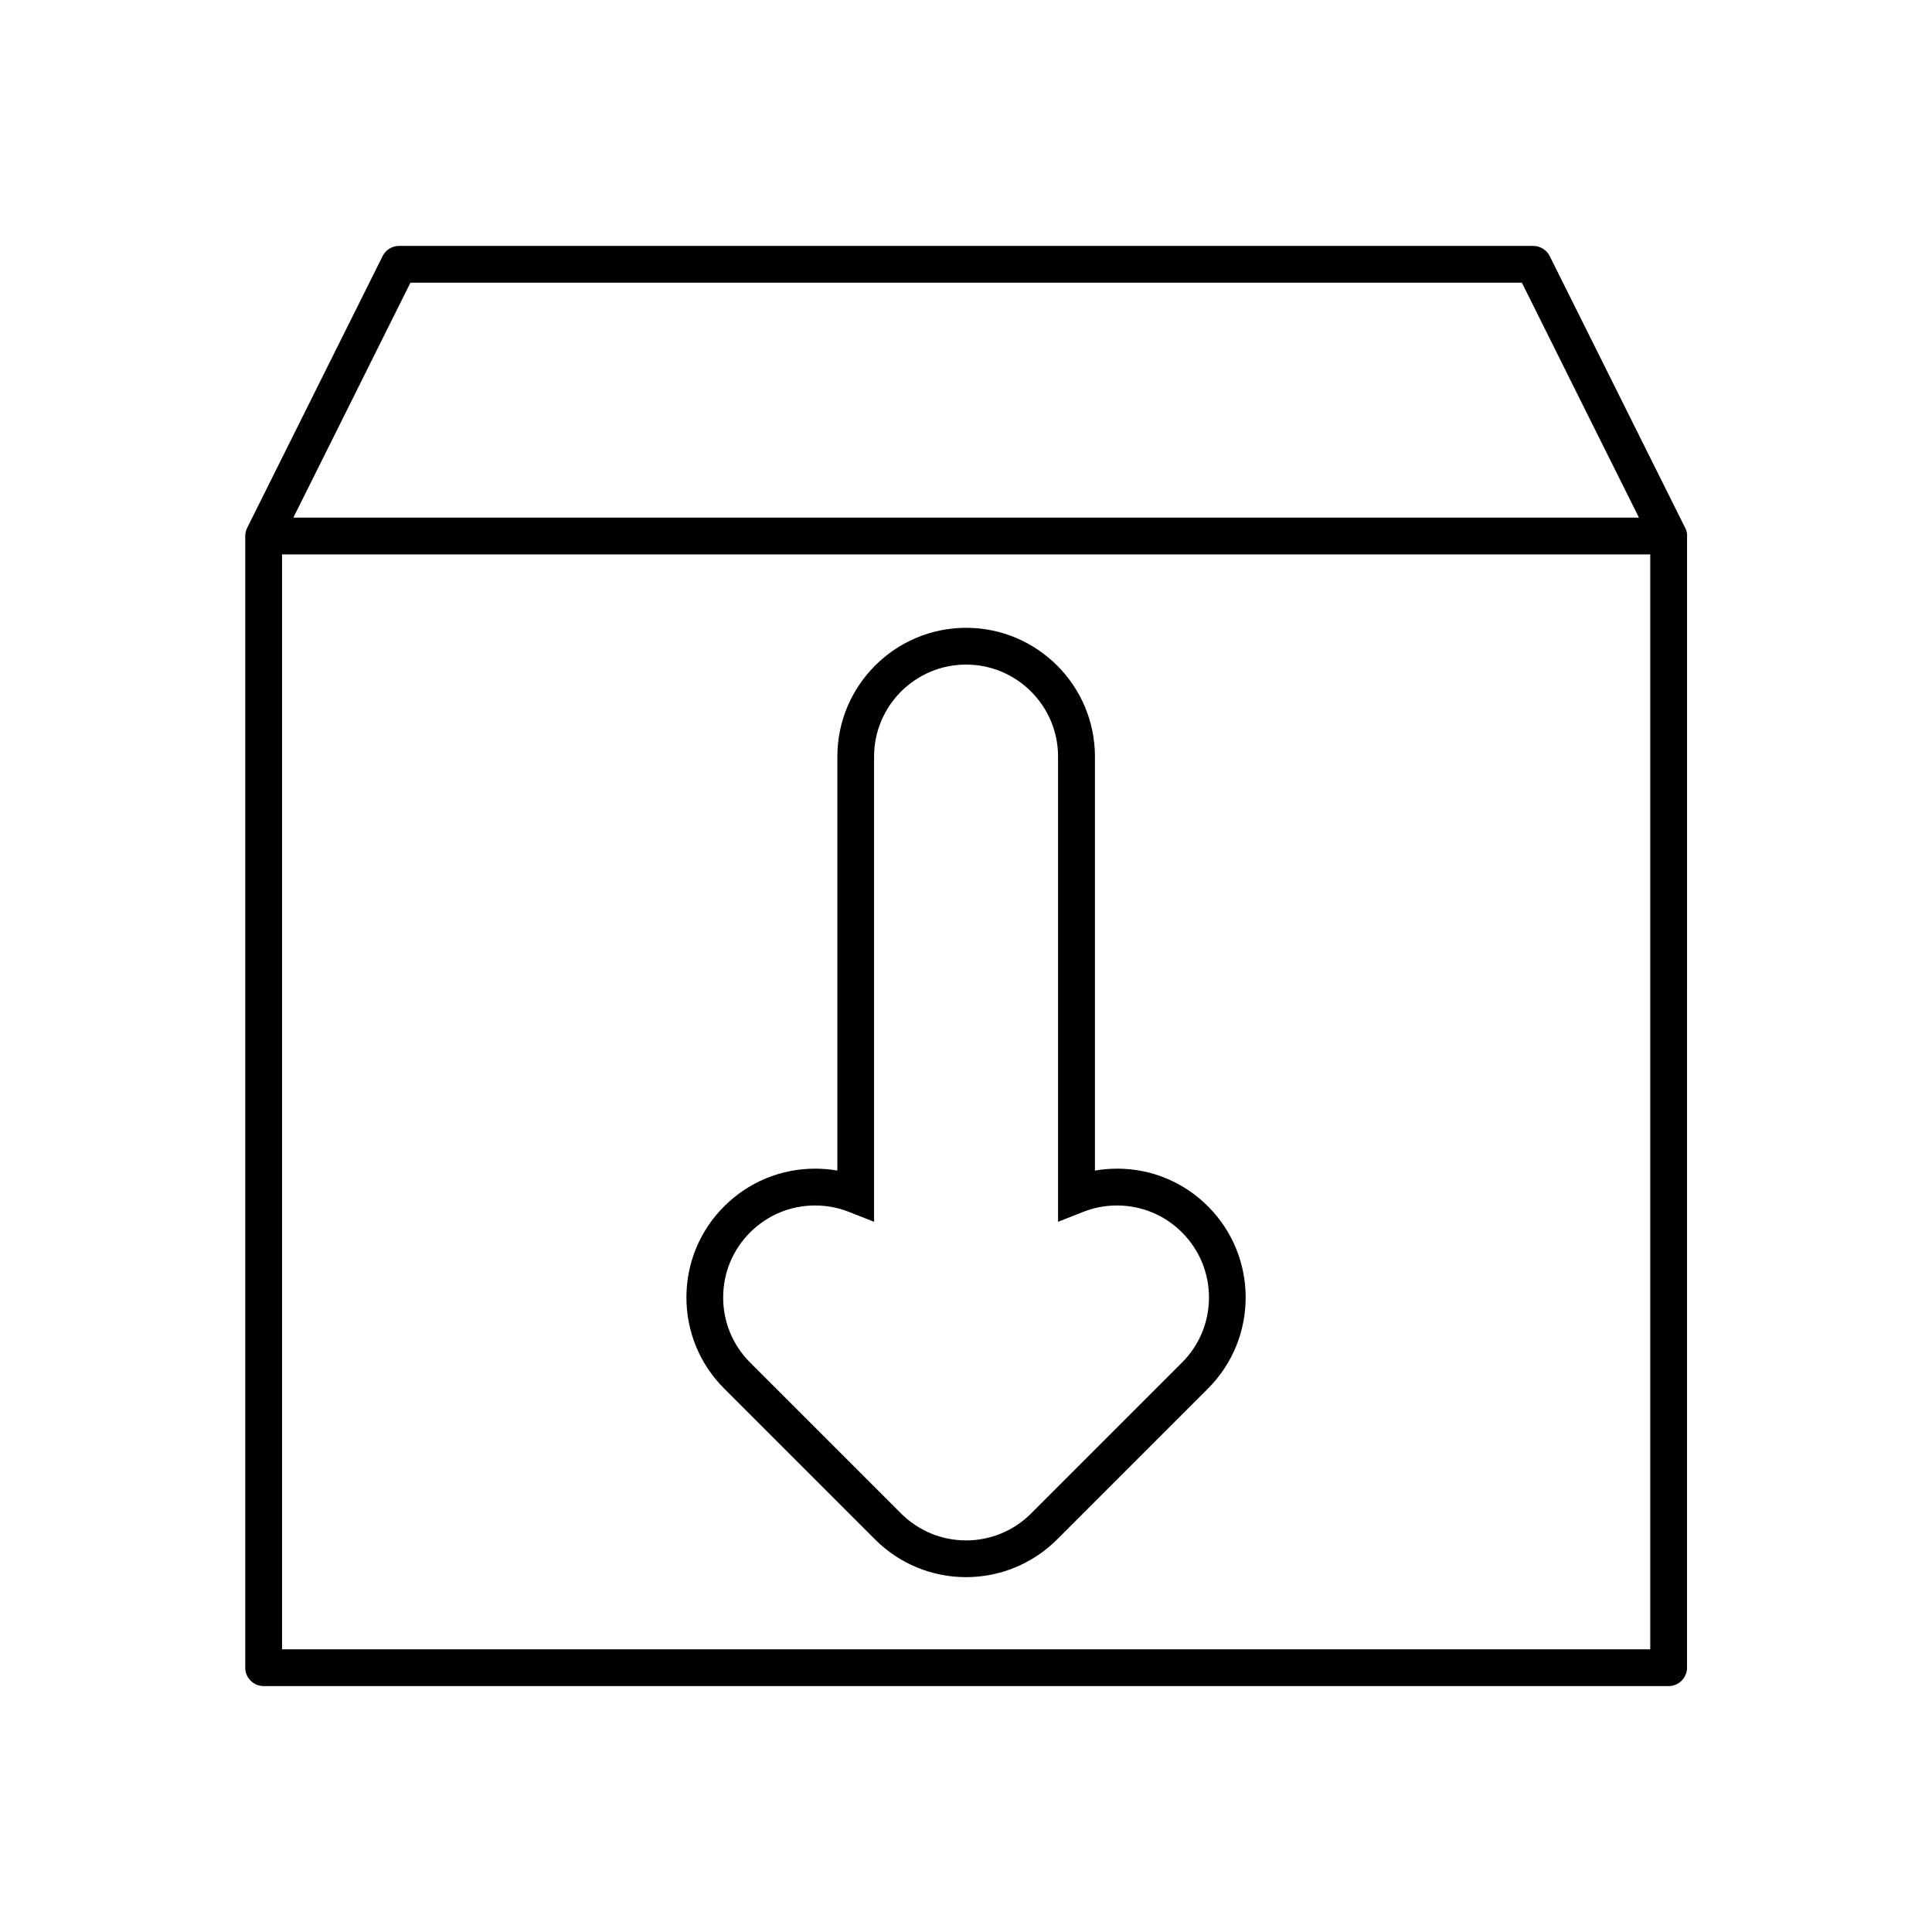 <?xml version="1.0" encoding="UTF-8"?>
<!-- Uploaded to: SVG Repo, www.svgrepo.com, Generator: SVG Repo Mixer Tools -->
<svg fill="#000000" width="800px" height="800px" version="1.1" viewBox="144 144 512 512" xmlns="http://www.w3.org/2000/svg">
 <g>
  <path d="m591.11 286.05c0-0.934-0.262-1.805-0.715-2.543l-35.703-71.637c-0.828-1.656-2.516-2.699-4.363-2.699h-300.57c-1.848 0-3.543 1.047-4.363 2.699l-35.887 72.004c-0.023 0.055-0.047 0.117-0.07 0.172-0.035 0.074-0.066 0.145-0.098 0.215-0.102 0.258-0.191 0.523-0.242 0.785-0.004 0.02-0.004 0.039-0.012 0.059-0.055 0.277-0.074 0.555-0.086 0.832 0 0.035-0.012 0.07-0.012 0.105v299.91c0 2.691 2.18 4.875 4.875 4.875h372.34c2.691 0 4.875-2.188 4.875-4.875l0.004-299.71c0.008-0.066 0.023-0.125 0.023-0.191zm-338.34-67.133h294.54l31.023 62.254h-356.59zm-34.027 362.17v-290.16h362.59v290.16z"/>
  <path d="m440.04 453.71c-1.984 0-3.941 0.168-5.871 0.504v-109.71c0-18.816-15.312-34.129-34.133-34.129-18.816 0-34.129 15.312-34.129 34.129v109.71c-1.93-0.332-3.891-0.508-5.875-0.508-9.113 0-17.684 3.551-24.129 9.992-6.445 6.445-9.996 15.012-9.996 24.133 0 9.125 3.551 17.695 9.996 24.137l39.992 39.992c0.16 0.16 0.328 0.316 0.492 0.473l0.25 0.242c0.145 0.141 0.297 0.289 0.473 0.449 0.121 0.105 0.242 0.211 0.367 0.316l0.277 0.238c0.195 0.172 0.395 0.344 0.641 0.551l0.398 0.312c0.297 0.238 0.59 0.473 0.898 0.699 0.102 0.074 0.207 0.145 0.297 0.211 0.359 0.262 0.715 0.52 1.117 0.781l0.156 0.105c0.379 0.246 0.754 0.488 1.145 0.727l0.266 0.156c3.793 2.246 7.93 3.715 12.281 4.363l0.191 0.023c0.488 0.07 0.984 0.133 1.496 0.188 0.25 0.023 0.508 0.039 0.762 0.059l0.266 0.02c0.211 0.016 0.422 0.035 0.598 0.039 0.578 0.035 1.164 0.051 1.75 0.051 0.586 0 1.168-0.016 1.707-0.047 0.188-0.012 0.371-0.023 0.559-0.039l0.402-0.031c0.238-0.016 0.473-0.031 0.73-0.055 0.508-0.055 1.012-0.117 1.48-0.188l0.156-0.02c4.262-0.629 8.293-2.039 12.016-4.191l0.48-0.281c0.422-0.258 0.84-0.52 1.23-0.777 0.074-0.047 0.145-0.098 0.215-0.141 0.348-0.23 0.691-0.473 1.027-0.719l0.348-0.246c0.262-0.195 0.52-0.398 0.77-0.605l0.555-0.438c0.176-0.141 0.344-0.293 0.52-0.441l0.266-0.23c0.156-0.133 0.316-0.273 0.5-0.434 0.105-0.102 0.211-0.203 0.387-0.367 0.266-0.246 0.523-0.492 0.781-0.746l39.992-39.992c13.305-13.312 13.305-34.961 0-48.27-6.422-6.453-14.992-10-24.098-10zm17.223 51.363-39.992 39.992c-0.172 0.172-0.348 0.332-0.523 0.5l-0.324 0.312c-0.09 0.082-0.172 0.152-0.262 0.227l-0.363 0.316c-0.102 0.09-0.195 0.176-0.258 0.223l-0.465 0.363c-0.176 0.137-0.348 0.281-0.551 0.43l-0.207 0.145c-0.246 0.176-0.492 0.352-0.734 0.52l-0.145 0.102c-0.23 0.152-0.469 0.301-0.707 0.449l-0.203 0.121c-2.742 1.641-5.734 2.711-8.844 3.176l-0.105 0.016c-0.367 0.055-0.742 0.105-1.094 0.137-0.152 0.016-0.309 0.023-0.465 0.035l-0.777 0.055c-0.812 0.047-1.594 0.051-2.484 0-0.09-0.004-0.18-0.016-0.266-0.02l-0.43-0.035c-0.168-0.012-0.332-0.02-0.484-0.035-0.367-0.039-0.734-0.086-1.09-0.137l-0.137-0.02c-3.117-0.469-6.07-1.523-8.781-3.141l-0.074-0.047c-0.297-0.176-0.594-0.363-0.883-0.555l-0.141-0.098c-0.246-0.168-0.488-0.336-0.801-0.562l-0.188-0.133c-0.207-0.145-0.402-0.312-0.641-0.5l-0.293-0.227c-0.125-0.105-0.25-0.215-0.371-0.324l-1.129-1.023c-0.09-0.09-0.18-0.172-0.273-0.262l-39.992-39.992c-4.606-4.606-7.141-10.727-7.141-17.242 0-6.508 2.535-12.637 7.141-17.234 4.606-4.606 10.723-7.141 17.23-7.141 3.09 0 6.102 0.57 8.957 1.699l6.664 2.625v-123.29c0-13.441 10.938-24.379 24.379-24.379 13.441 0 24.379 10.938 24.379 24.379v123.29l6.66-2.625c2.856-1.129 5.871-1.699 8.957-1.699 6.508 0 12.629 2.535 17.23 7.141 9.527 9.5 9.527 24.961 0.02 34.469z"/>
 </g>
</svg>